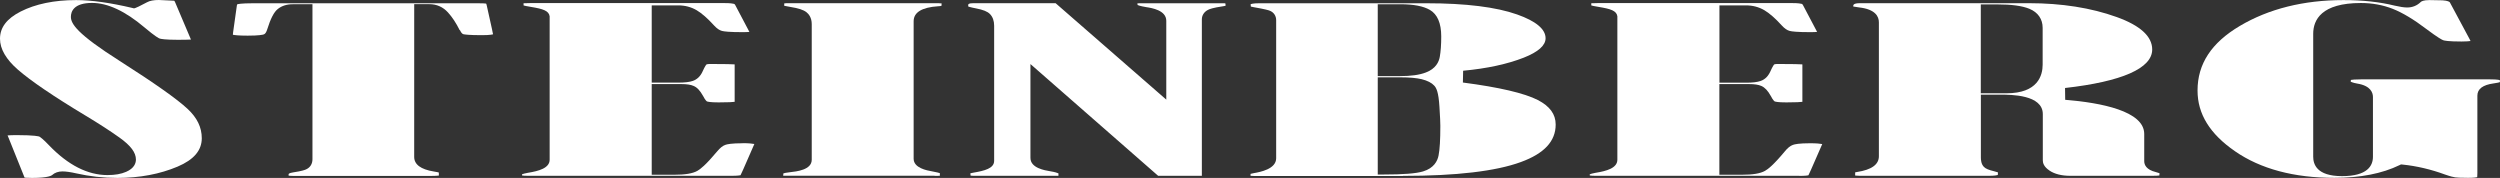 <?xml version="1.0" encoding="UTF-8"?>
<svg id="Capa_2" data-name="Capa 2" xmlns="http://www.w3.org/2000/svg" viewBox="0 0 307.15 21.86">
  <rect x="0" y="0" width="307.15" height="21.86" fill="#333333" stroke="none"/>
  <defs>
    <style>
      .cls-1 {
        fill: #fff;
      }
    </style>
  </defs>
  <g id="Capa_1-2" data-name="Capa 1">
    <g>
      <path class="cls-1" d="M3.02,21.82s.22.04.94.04c1.99,0,2.4-.31,2.44-.35.33-.3.77-.45,1.27-.45.43,0,.99.08,1.7.24,1.62.37,3.31.56,5.05.56,2.74,0,5.22-.47,7.4-1.39,2-.85,2.97-1.99,2.97-3.49,0-1.33-.57-2.51-1.74-3.6-1.28-1.2-4.09-3.18-8.34-5.89-5.27-3.34-6-4.58-6-5.42,0-.64.34-1.71,2.6-1.71,1.92,0,4.08,1.01,6.43,3,1.36,1.15,1.79,1.35,1.89,1.38.13.04.63.15,2.25.15.82,0,1.3-.02,1.58-.03L21.5.24c-.03-.07-.06-.12-.09-.15-1.1-.06-1.73-.09-1.9-.09-.62,0-1.11.09-1.45.28-.98.52-1.26.64-1.4.69l-.19.06-.2-.05C13.56.34,11.23.01,9.35.01,6.66.01,4.36.49,2.53,1.42.83,2.29,0,3.38,0,4.76c0,1.25.74,2.53,2.2,3.8,1.6,1.39,4.38,3.28,8.27,5.62,1.65.99,3.07,1.91,4.22,2.73,1.37.98,2.01,1.83,2.01,2.69,0,.45-.21,1.08-1.2,1.51-.61.27-1.36.4-2.3.4-2.42,0-4.83-1.22-7.16-3.64-.72-.76-1.07-1.01-1.21-1.09-.06-.02-.53-.18-2.83-.18-.5,0-.84.02-1.07.04.04.09.08.19.13.31l1.95,4.85Z"/>
      <path class="cls-1" d="M56.51,3.7c.08.18.23.45.41.5.17.04.69.12,2.27.12,1.1,0,1.36-.1,1.39-.11-.06-.21-.08-.39-.12-.57l-.64-2.89c-.03-.15-.06-.25-.09-.31-.14-.02-.45-.04-1.08-.04h-27.5c-1.61,0-1.95.11-1.99.13-.02,0-.05.04-.06.16l-.46,3.28c-.01.1-.02.2-.03.3.19.04.65.11,1.82.11,1.41,0,1.86-.11,2-.16.19-.07.31-.34.38-.55.44-1.4.85-2.2,1.34-2.58.49-.38,1.09-.57,1.81-.57h2.43v19.05c0,.53-.25.97-.7,1.2-.2.11-.56.24-1.67.41-.1.01-.56.09-.56.23,0,.07,0,.13,0,.17.13.02.37.04.8.04h16.52c.63,0,.97-.03,1.14-.05,0-.04,0-.1,0-.18,0-.1,0-.16-.01-.2-.06-.01-.23-.06-.62-.12-1.59-.26-2.4-.86-2.4-1.79V.51h1.85c.91,0,1.68.34,2.3,1.02.52.57,1,1.3,1.43,2.17Z"/>
      <path class="cls-1" d="M91.23,17.6c-1.35,0-1.91.12-2.12.2-.32.11-.65.38-.99.79-1.46,1.74-2.09,2.2-2.44,2.4-.59.33-1.5.48-2.89.48h-2.72v-11.14h3.65c.65,0,1.15.07,1.5.23.43.18.79.57,1.16,1.23.3.59.48.67.48.67.07.03.38.12,1.43.12,1.25,0,1.76-.04,1.97-.07v-4.58s0-.01,0-.02c-.3-.02-1.07-.05-3.02-.05-.36,0-.46.07-.46.07,0,0-.15.16-.48.89-.26.56-.66.94-1.18,1.12-.4.14-.99.21-1.77.21h-3.28V.66h3.26c.82,0,1.58.2,2.25.59.63.37,1.34.99,2.16,1.89.33.36.65.58.96.66.27.07.93.15,2.53.15.37,0,.64-.01.84-.03l-1.73-3.28c-.07-.14-.14-.16-.18-.17-.12-.03-.42-.09-1.12-.09h-23.91c-.4,0-.65.01-.81.02h0c0,.13,0,.21.01.27.12.03.39.1.91.18,1.47.24,2.19.47,2.29,1.15v17.62c0,1.04-1.35,1.4-2.67,1.61-.4.07-.62.14-.73.19,0,.06,0,.1.01.14.11.02.33.04.71.04h25c.76,0,1.04-.05,1.13-.07,0-.03.12-.22.33-.71l1.37-3.13c-.25-.05-.69-.1-1.48-.1Z"/>
      <path class="cls-1" d="M114.81,21.61c.3,0,.51,0,.66-.01v-.33c-.12-.04-.39-.11-.93-.21-.68-.12-2.29-.42-2.29-1.56V2.61c0-1.09,1.01-1.71,3-1.84.21-.01.34-.03.42-.05,0-.06.02-.16.02-.3-.16-.02-.43-.03-.88-.03h-17.95c-.24,0-.4.01-.51.03v.29c.13.03.36.08.74.14,1.01.16,1.62.36,1.99.65.3.24.65.68.65,1.46v16.67c0,1.25-1.88,1.44-2.68,1.53-.44.05-.68.1-.8.14-.01.06-.02.16-.03.29.08,0,.18,0,.31,0h18.29Z"/>
      <path class="cls-1" d="M150.57.7s0-.07,0-.11c0-.11-.02-.17-.03-.18,0,0-.04-.01-.14-.01h-10.31c-.15,0-.26,0-.35.01,0,.14.03.2.04.21,0,0,.23.12,1.07.26.66.1,2.44.38,2.44,1.68v9.68L129.69.39h-10.09c-.65,0-.65.16-.65.25,0,.1.01.15.02.17,0-.02.23.09.94.22.88.17,1.41.38,1.72.7.33.34.51.82.51,1.42v16.61c0,.94-1.2,1.22-2.53,1.45-.18.03-.3.06-.39.08,0,.13.02.22.03.29.08.01.19.02.36.02h9.94c.21,0,.37,0,.49,0,0-.08,0-.18,0-.3-.13-.06-.41-.16-.96-.25-.74-.12-2.48-.41-2.48-1.65V7.87l15.69,13.73h5.37V2.38c0-.48.26-.9.72-1.15.22-.12.61-.27,1.88-.46.14-.02.24-.04.31-.06Z"/>
      <path class="cls-1" d="M172.37,21.61c6.53,0,11.4-.57,14.48-1.7,2.88-1.05,4.28-2.56,4.28-4.61,0-1.27-.72-2.25-2.19-3.01-1.64-.84-4.74-1.57-9.21-2.15l.03-1.45c2.94-.27,5.45-.82,7.46-1.61h0c1.77-.7,2.67-1.5,2.67-2.38,0-1.11-1.17-2.1-3.49-2.92-2.56-.91-6.31-1.38-11.15-1.38h-20.54c-.75,0-1,.09-1.06.12.01.13.02.22.03.29.09.02.22.05.4.08,1.4.25,1.78.36,1.96.44.47.2.75.63.75,1.15v16.96c0,1.34-1.99,1.7-2.74,1.83-.19.03-.32.06-.41.09v.24c.09.01.22.02.4.02h18.33ZM169.28.52h2.72c1.67,0,2.87.23,3.68.7.92.54,1.39,1.63,1.39,3.25,0,1.02-.06,1.85-.18,2.52-.11.62-.49,1.45-1.7,1.91-.8.31-1.85.45-3.2.45h-2.72V.52ZM169.28,9.5h2.72c1.17,0,2.04.08,2.67.23.71.18,1.22.44,1.54.79.27.29.53.8.64,2.6.08,1.22.11,2,.11,2.34,0,1.71-.07,2.9-.22,3.65-.13.67-.57,1.55-1.9,1.95-.87.26-2.45.38-4.84.38h-.73v-11.95Z"/>
      <path class="cls-1" d="M221.05,21.61c.76,0,1.04-.05,1.13-.07,0-.03.12-.22.33-.71l1.37-3.13c-.25-.05-.69-.1-1.48-.1-1.36,0-1.91.12-2.12.2-.32.11-.66.38-.99.79-1.45,1.74-2.09,2.2-2.44,2.4-.59.33-1.5.48-2.89.48h-2.72v-11.14h3.65c.67,0,1.14.07,1.51.23.42.18.8.58,1.16,1.23.3.59.48.67.48.67.07.03.38.12,1.43.12,1.24,0,1.76-.04,1.97-.07v-4.58s0-.01,0-.02c-.3-.02-1.07-.05-3.02-.05-.36,0-.46.06-.46.07,0,0-.15.16-.48.9-.33.71-.82,1-1.18,1.12-.4.14-.98.21-1.77.21h-3.28V.66h3.26c.82,0,1.58.2,2.25.59.63.37,1.34.99,2.16,1.89.33.36.65.58.96.66.27.07.92.15,2.53.15.37,0,.64-.01.84-.03l-1.73-3.28c-.07-.14-.14-.16-.18-.17-.12-.03-.43-.09-1.12-.09h-23.91c-.4,0-.65.01-.81.02h0c0,.13,0,.21.01.27.12.03.39.1.91.18,1.47.24,2.19.47,2.29,1.15v17.62c0,1.04-1.35,1.4-2.67,1.61-.4.07-.62.14-.73.19,0,.06,0,.1.01.14.12.02.34.04.71.04h25Z"/>
      <path class="cls-1" d="M251.8,20.96c.65.43,1.51.64,2.56.64h10.04c.48,0,.75-.02.9-.04,0-.06.02-.16.02-.29-.03.02-.17-.06-.46-.13-1.17-.29-1.42-.89-1.42-1.34v-3.34c0-2.81-5.28-3.84-9.71-4.2l-.02-1.45c7-.79,10.71-2.42,10.71-4.73,0-1.61-1.47-2.95-4.37-3.99-3.14-1.13-6.77-1.7-10.79-1.7h-20.72c-.85,0-.85.23-.85.36,0,.02,0,.03,0,.05.13.03.35.06.71.11,2.01.22,2.44,1.12,2.44,1.83v16.46c0,1.01-.9,1.66-2.68,1.93-.1.01-.17.03-.23.04,0,.08-.01.21-.01.39.05,0,.22.04.62.04h15.82c.71,0,.99-.07,1.09-.1-.01-.02.01-.12.02-.32-.03,0-.15-.06-.44-.13-.7-.17-1.07-.32-1.29-.55-.33-.34-.37-.83-.37-1.17v-7.7h2.42c1.28,0,5.19,0,5.19,2.39v5.66c0,.31.09.79.83,1.28ZM246.53,11.46h-3.17V.54h2c1.79,0,3.09.18,3.97.54,1.05.43,1.63,1.26,1.63,2.34v4.52c0,1.32-.58,3.52-4.44,3.52Z"/>
      <path class="cls-1" d="M307.14,10.1s0-.1,0-.22c.02-.05-.25-.13-1.22-.13h-15.85c-.74,0-1.08.04-1.24.07,0,.05-.02.12-.02.23.02-.02.21.12.81.22,1.67.27,1.92,1.15,1.92,1.65v7.34c0,1.09-.66,2.38-3.8,2.38s-3.54-1.49-3.54-2.39V4.16c0-1.73,1.02-3.79,5.86-3.79,1.39,0,2.7.24,3.92.72,1.19.47,2.58,1.3,4.13,2.48,1.44,1.08,1.92,1.32,2.06,1.37.13.05.62.16,2.25.16.55,0,.9-.03,1.11-.06-.04-.08-.08-.17-.14-.28l-2.4-4.47c-.03-.06-.25-.21-.9-.25l-1.6-.03c-.75,0-1,.16-1.07.23-.46.45-1.03.68-1.67.68-.39,0-.9-.08-1.55-.23-1.82-.45-3.93-.68-6.28-.68-4.89,0-9.18,1.07-12.74,3.18-3.49,2.07-5.19,4.66-5.19,7.93,0,2.88,1.5,5.32,4.6,7.46,3.13,2.17,7.24,3.27,12.21,3.27,3.17,0,5.87-.52,8-1.56l.19-.09.21.02c1.73.18,3.47.59,5.19,1.22.68.24,1.05.32,1.25.35.21.03.66.06,1.58.06.71,0,1.02-.05,1.13-.08-.01-.04.02-.19.02-.48v-9.54c0-.82.67-1.32,1.98-1.5.48-.06.7-.13.79-.16Z"/>
    </g>
  </g>
</svg>